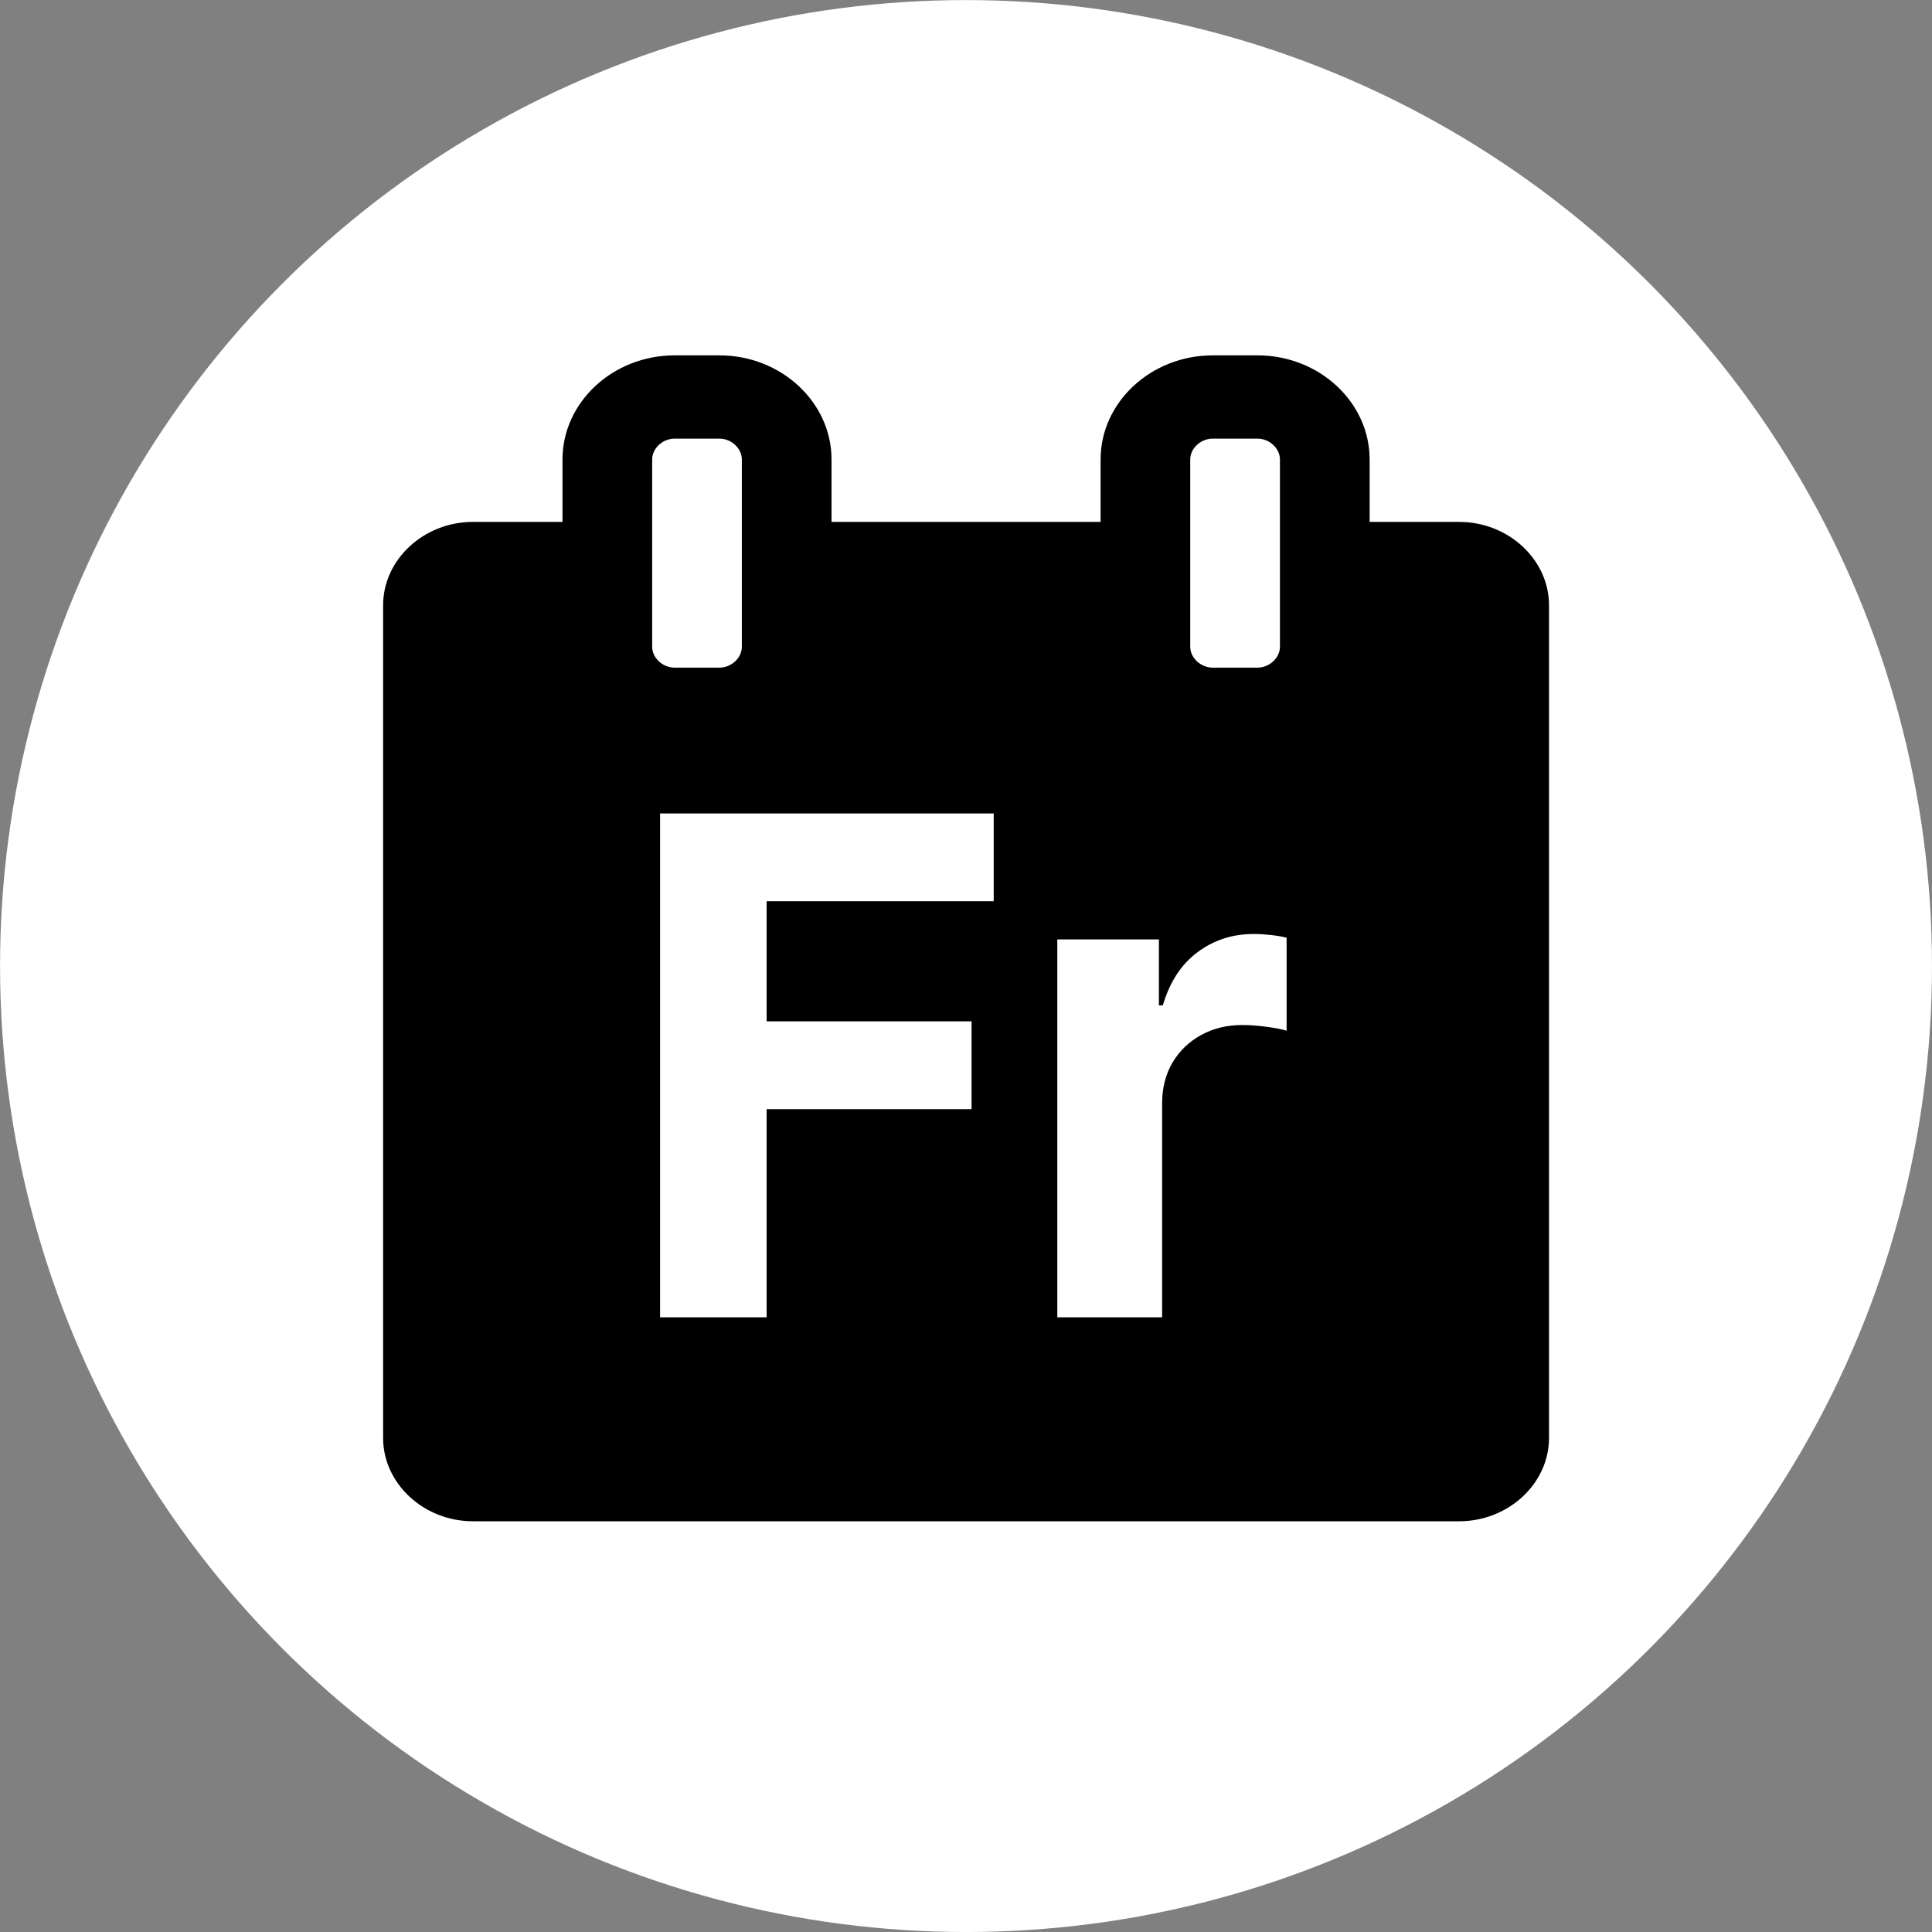 <svg width="90" height="90" viewBox="0 0 90 90" fill="none" xmlns="http://www.w3.org/2000/svg">
<rect x="0" y="0" width="90" height="90" fill="#808080" stroke="none"/>
<ellipse cx="45.001" cy="45.002" rx="44.999" ry="44.999" fill="white"/>
<path fill-rule="evenodd" clip-rule="evenodd" d="M72.159 66.987V28.192C72.159 26.07 70.266 24.313 67.981 24.313H63.803V21.404C63.803 18.738 61.456 16.554 58.581 16.554H56.492C53.622 16.554 51.27 18.734 51.27 21.404V24.313H38.736V21.404C38.736 18.738 36.389 16.554 33.514 16.554H31.425C28.555 16.554 26.203 18.734 26.203 21.404V24.313H22.025C19.74 24.313 17.847 26.07 17.847 28.192V66.987C17.847 69.109 19.74 70.866 22.025 70.866H67.981C70.266 70.866 72.159 69.109 72.159 66.987ZM59.624 21.402V30.131C59.624 30.647 59.135 31.101 58.579 31.101H56.49C55.935 31.101 55.446 30.647 55.446 30.131V21.402C55.446 20.886 55.935 20.433 56.49 20.433H58.579C59.135 20.433 59.624 20.886 59.624 21.402ZM34.558 21.403V30.132C34.558 30.648 34.07 31.101 33.514 31.101H31.425C30.869 31.101 30.381 30.648 30.381 30.132V21.403C30.381 20.887 30.869 20.433 31.425 20.433H33.514C34.07 20.433 34.558 20.887 34.558 21.403ZM30.749 61.366V37.893H46.291V41.984H35.712V47.578H45.259V51.669H35.712V61.366H30.749ZM49.253 61.366V43.761H53.987V46.833H54.17C54.491 45.74 55.03 44.915 55.786 44.357C56.543 43.791 57.414 43.509 58.4 43.509C58.644 43.509 58.908 43.524 59.19 43.555C59.473 43.585 59.721 43.627 59.935 43.681V48.013C59.706 47.944 59.389 47.883 58.984 47.83C58.579 47.776 58.209 47.749 57.872 47.749C57.154 47.749 56.512 47.906 55.947 48.219C55.389 48.525 54.946 48.953 54.617 49.503C54.296 50.053 54.136 50.687 54.136 51.406V61.366H49.253Z" fill="black"/>
</svg>
